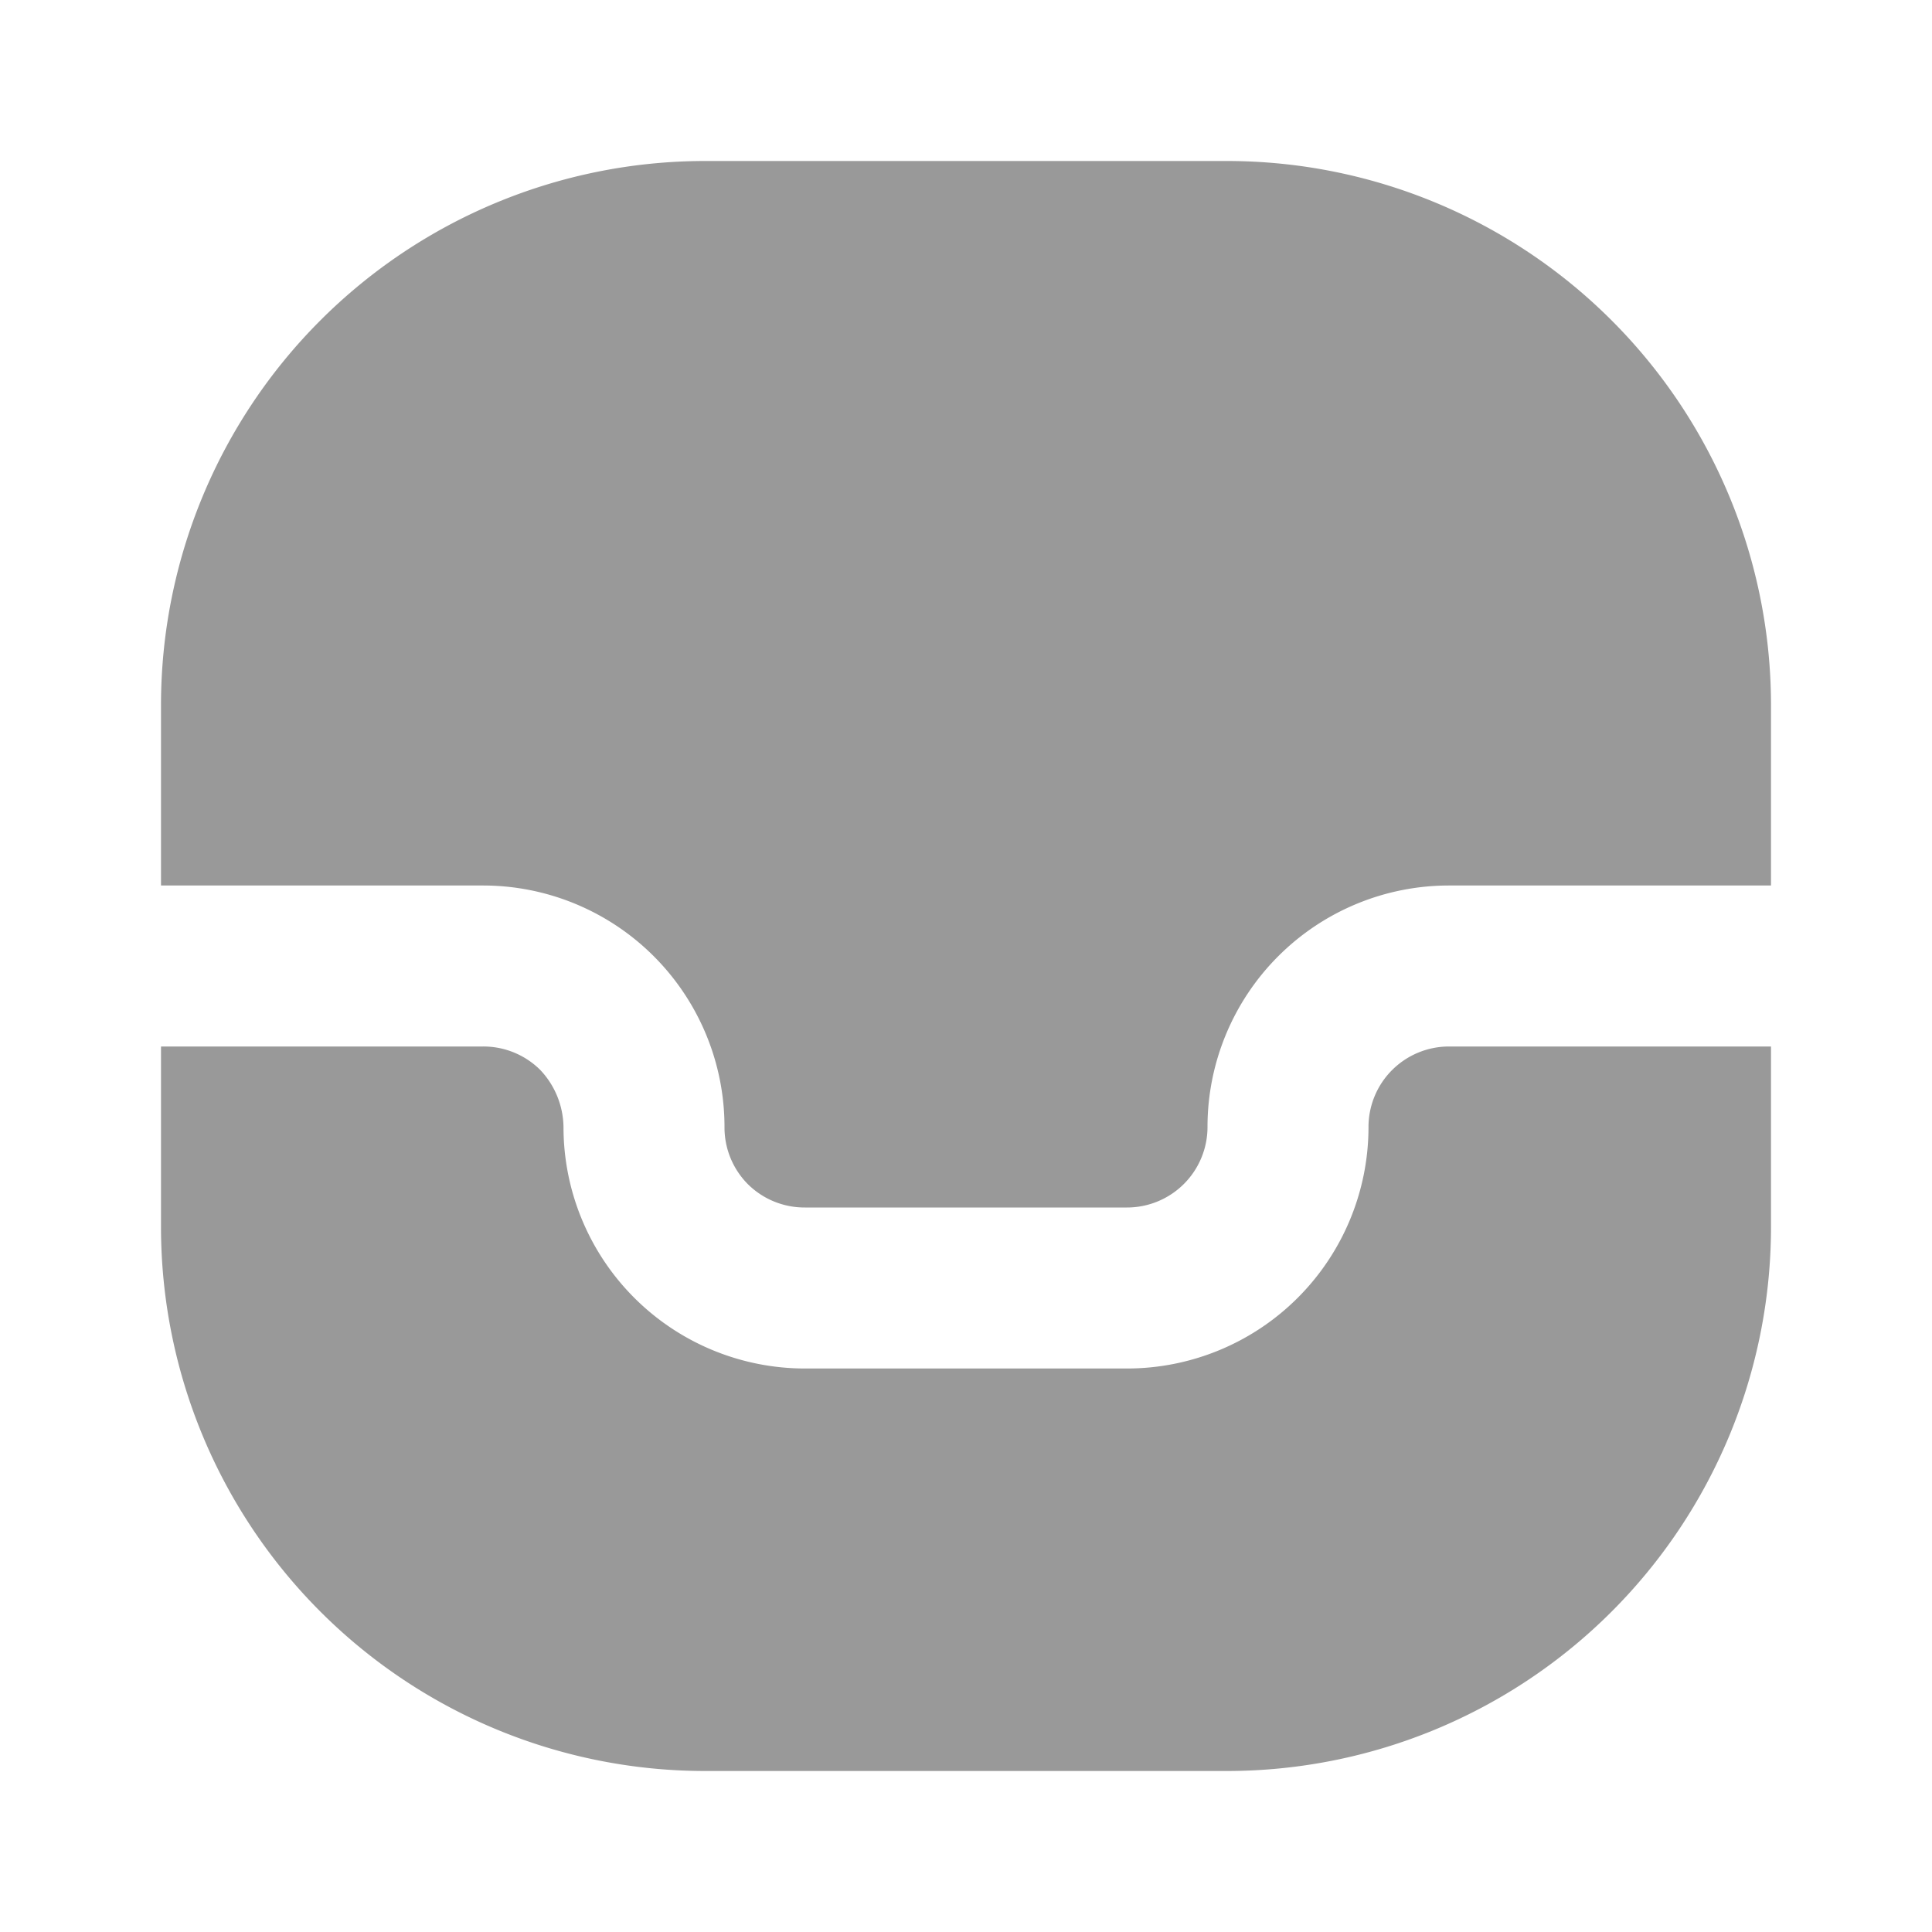 <svg xmlns="http://www.w3.org/2000/svg" width="32" height="32" viewBox="0 0 24 24"><path fill="#999999" d="M22 13v2.25A6.76 6.76 0 0 1 15.25 22h-6.5A6.76 6.76 0 0 1 2 15.25V13h4a1 1 0 0 1 .71.29c.183.192.286.445.29.71a3 3 0 0 0 3 3h4a3 3 0 0 0 3-3a1 1 0 0 1 1-1z"/><path fill="#999999" d="M22 8.75V11h-4a3 3 0 0 0-3 3a1 1 0 0 1-1 1h-4a1 1 0 0 1-.71-.29A1 1 0 0 1 9 14a3 3 0 0 0-3-3H2V8.75A6.76 6.76 0 0 1 8.75 2h6.5A6.76 6.76 0 0 1 22 8.75"/></svg>